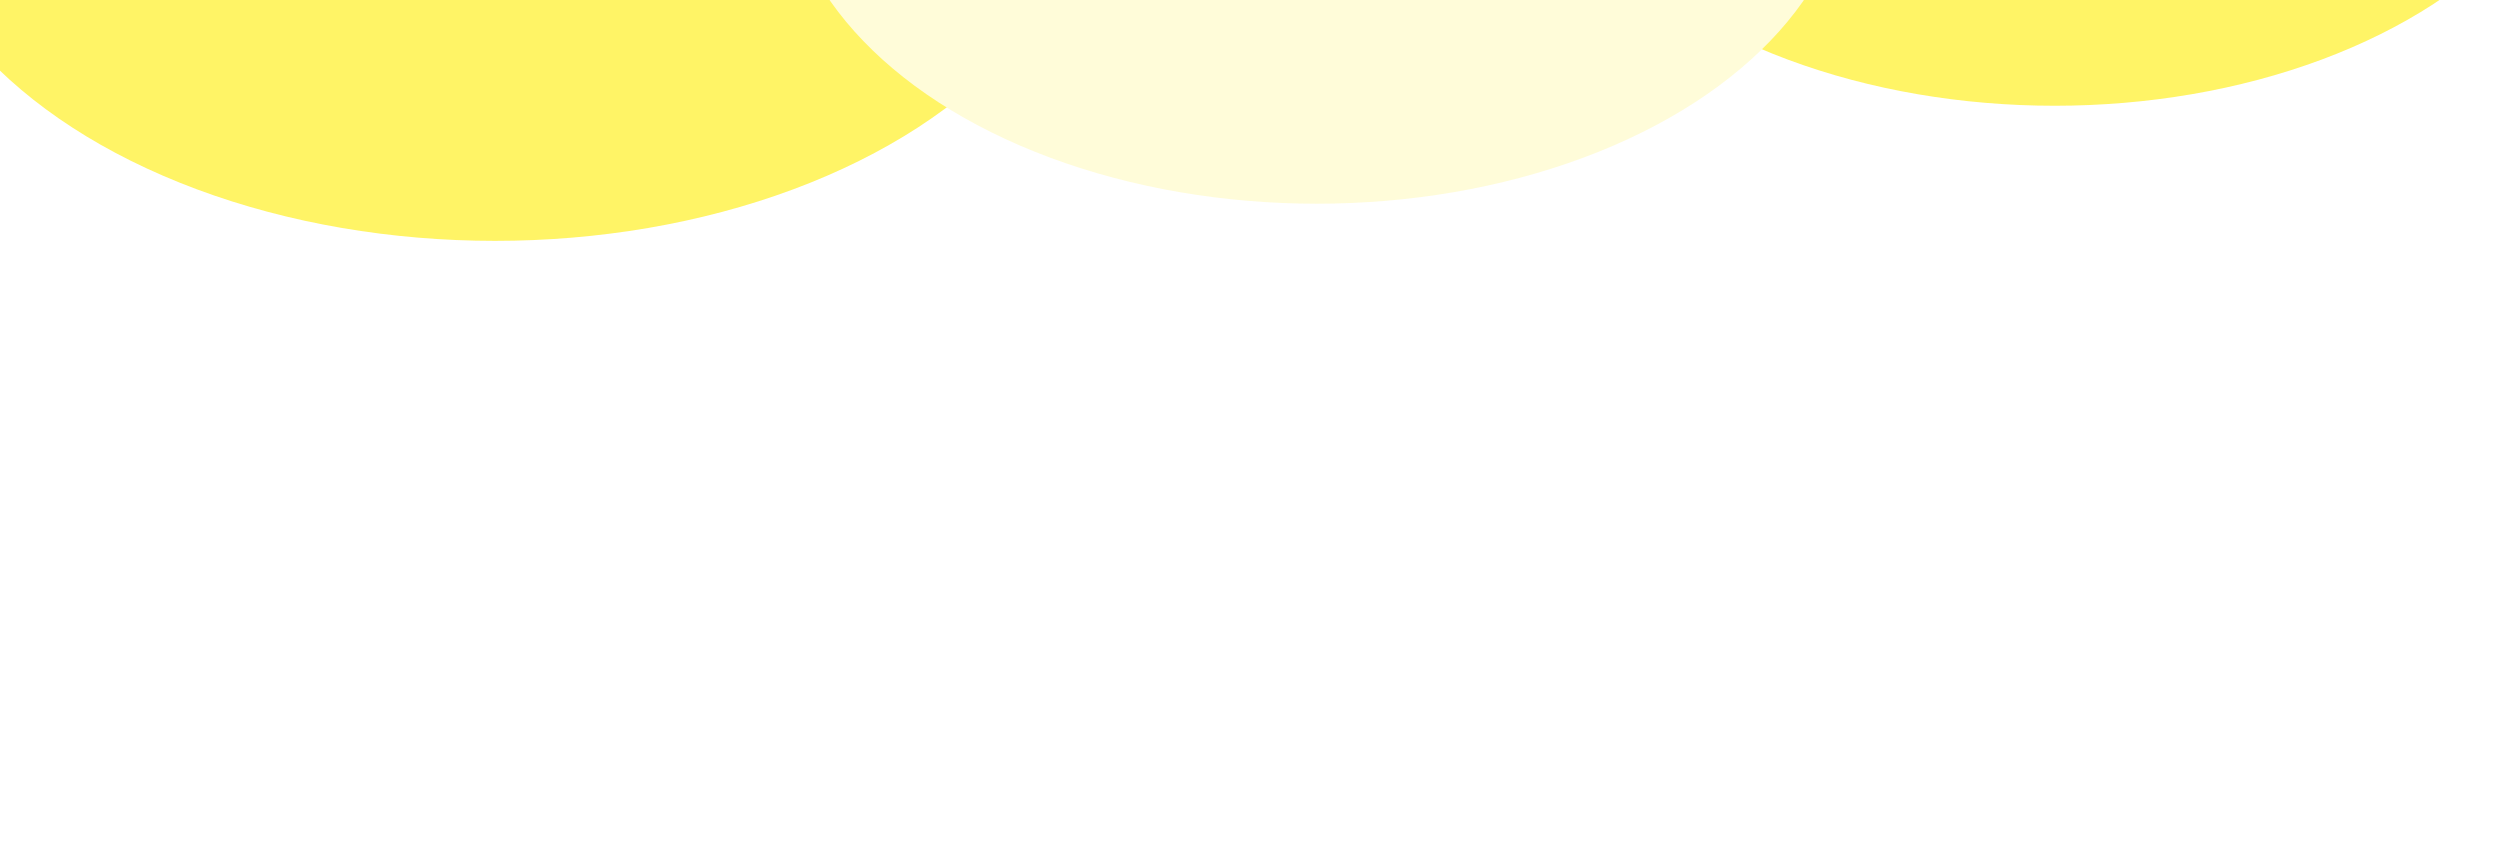 <svg width="1920" height="650" viewBox="0 0 1920 650" fill="none" xmlns="http://www.w3.org/2000/svg">
<g clip-path="url(#clip0_3279_1046)">
<g opacity="0.6">
<g filter="url(#filter0_f_3279_1046)">
<ellipse cx="380.218" cy="-110.753" rx="458.218" ry="295.739" fill="#FFEC00"/>
</g>
<g filter="url(#filter1_f_3279_1046)">
<ellipse cx="1578.02" cy="-183.391" rx="409.984" ry="264.609" fill="#FFEC00"/>
</g>
<g filter="url(#filter2_f_3279_1046)">
<ellipse cx="1011.27" cy="-108.157" rx="409.984" ry="264.609" fill="#FFFAC0"/>
</g>
</g>
</g>
<defs>
<filter id="filter0_f_3279_1046" x="-322.926" y="-651.419" width="1406.29" height="1081.33" filterUnits="userSpaceOnUse" color-interpolation-filters="sRGB">
<feFlood flood-opacity="0" result="BackgroundImageFix"/>
<feBlend mode="normal" in="SourceGraphic" in2="BackgroundImageFix" result="shape"/>
<feGaussianBlur stdDeviation="122.463" result="effect1_foregroundBlur_3279_1046"/>
</filter>
<filter id="filter1_f_3279_1046" x="818.137" y="-797.895" width="1519.76" height="1229.01" filterUnits="userSpaceOnUse" color-interpolation-filters="sRGB">
<feFlood flood-opacity="0" result="BackgroundImageFix"/>
<feBlend mode="normal" in="SourceGraphic" in2="BackgroundImageFix" result="shape"/>
<feGaussianBlur stdDeviation="174.947" result="effect1_foregroundBlur_3279_1046"/>
</filter>
<filter id="filter2_f_3279_1046" x="251.394" y="-722.66" width="1519.76" height="1229.01" filterUnits="userSpaceOnUse" color-interpolation-filters="sRGB">
<feFlood flood-opacity="0" result="BackgroundImageFix"/>
<feBlend mode="normal" in="SourceGraphic" in2="BackgroundImageFix" result="shape"/>
<feGaussianBlur stdDeviation="174.947" result="effect1_foregroundBlur_3279_1046"/>
</filter>
<clipPath id="clip0_3279_1046">
<rect width="1920" height="650" fill="white" transform="matrix(-1 0 0 1 1920 0)"/>
</clipPath>
</defs>
</svg>
